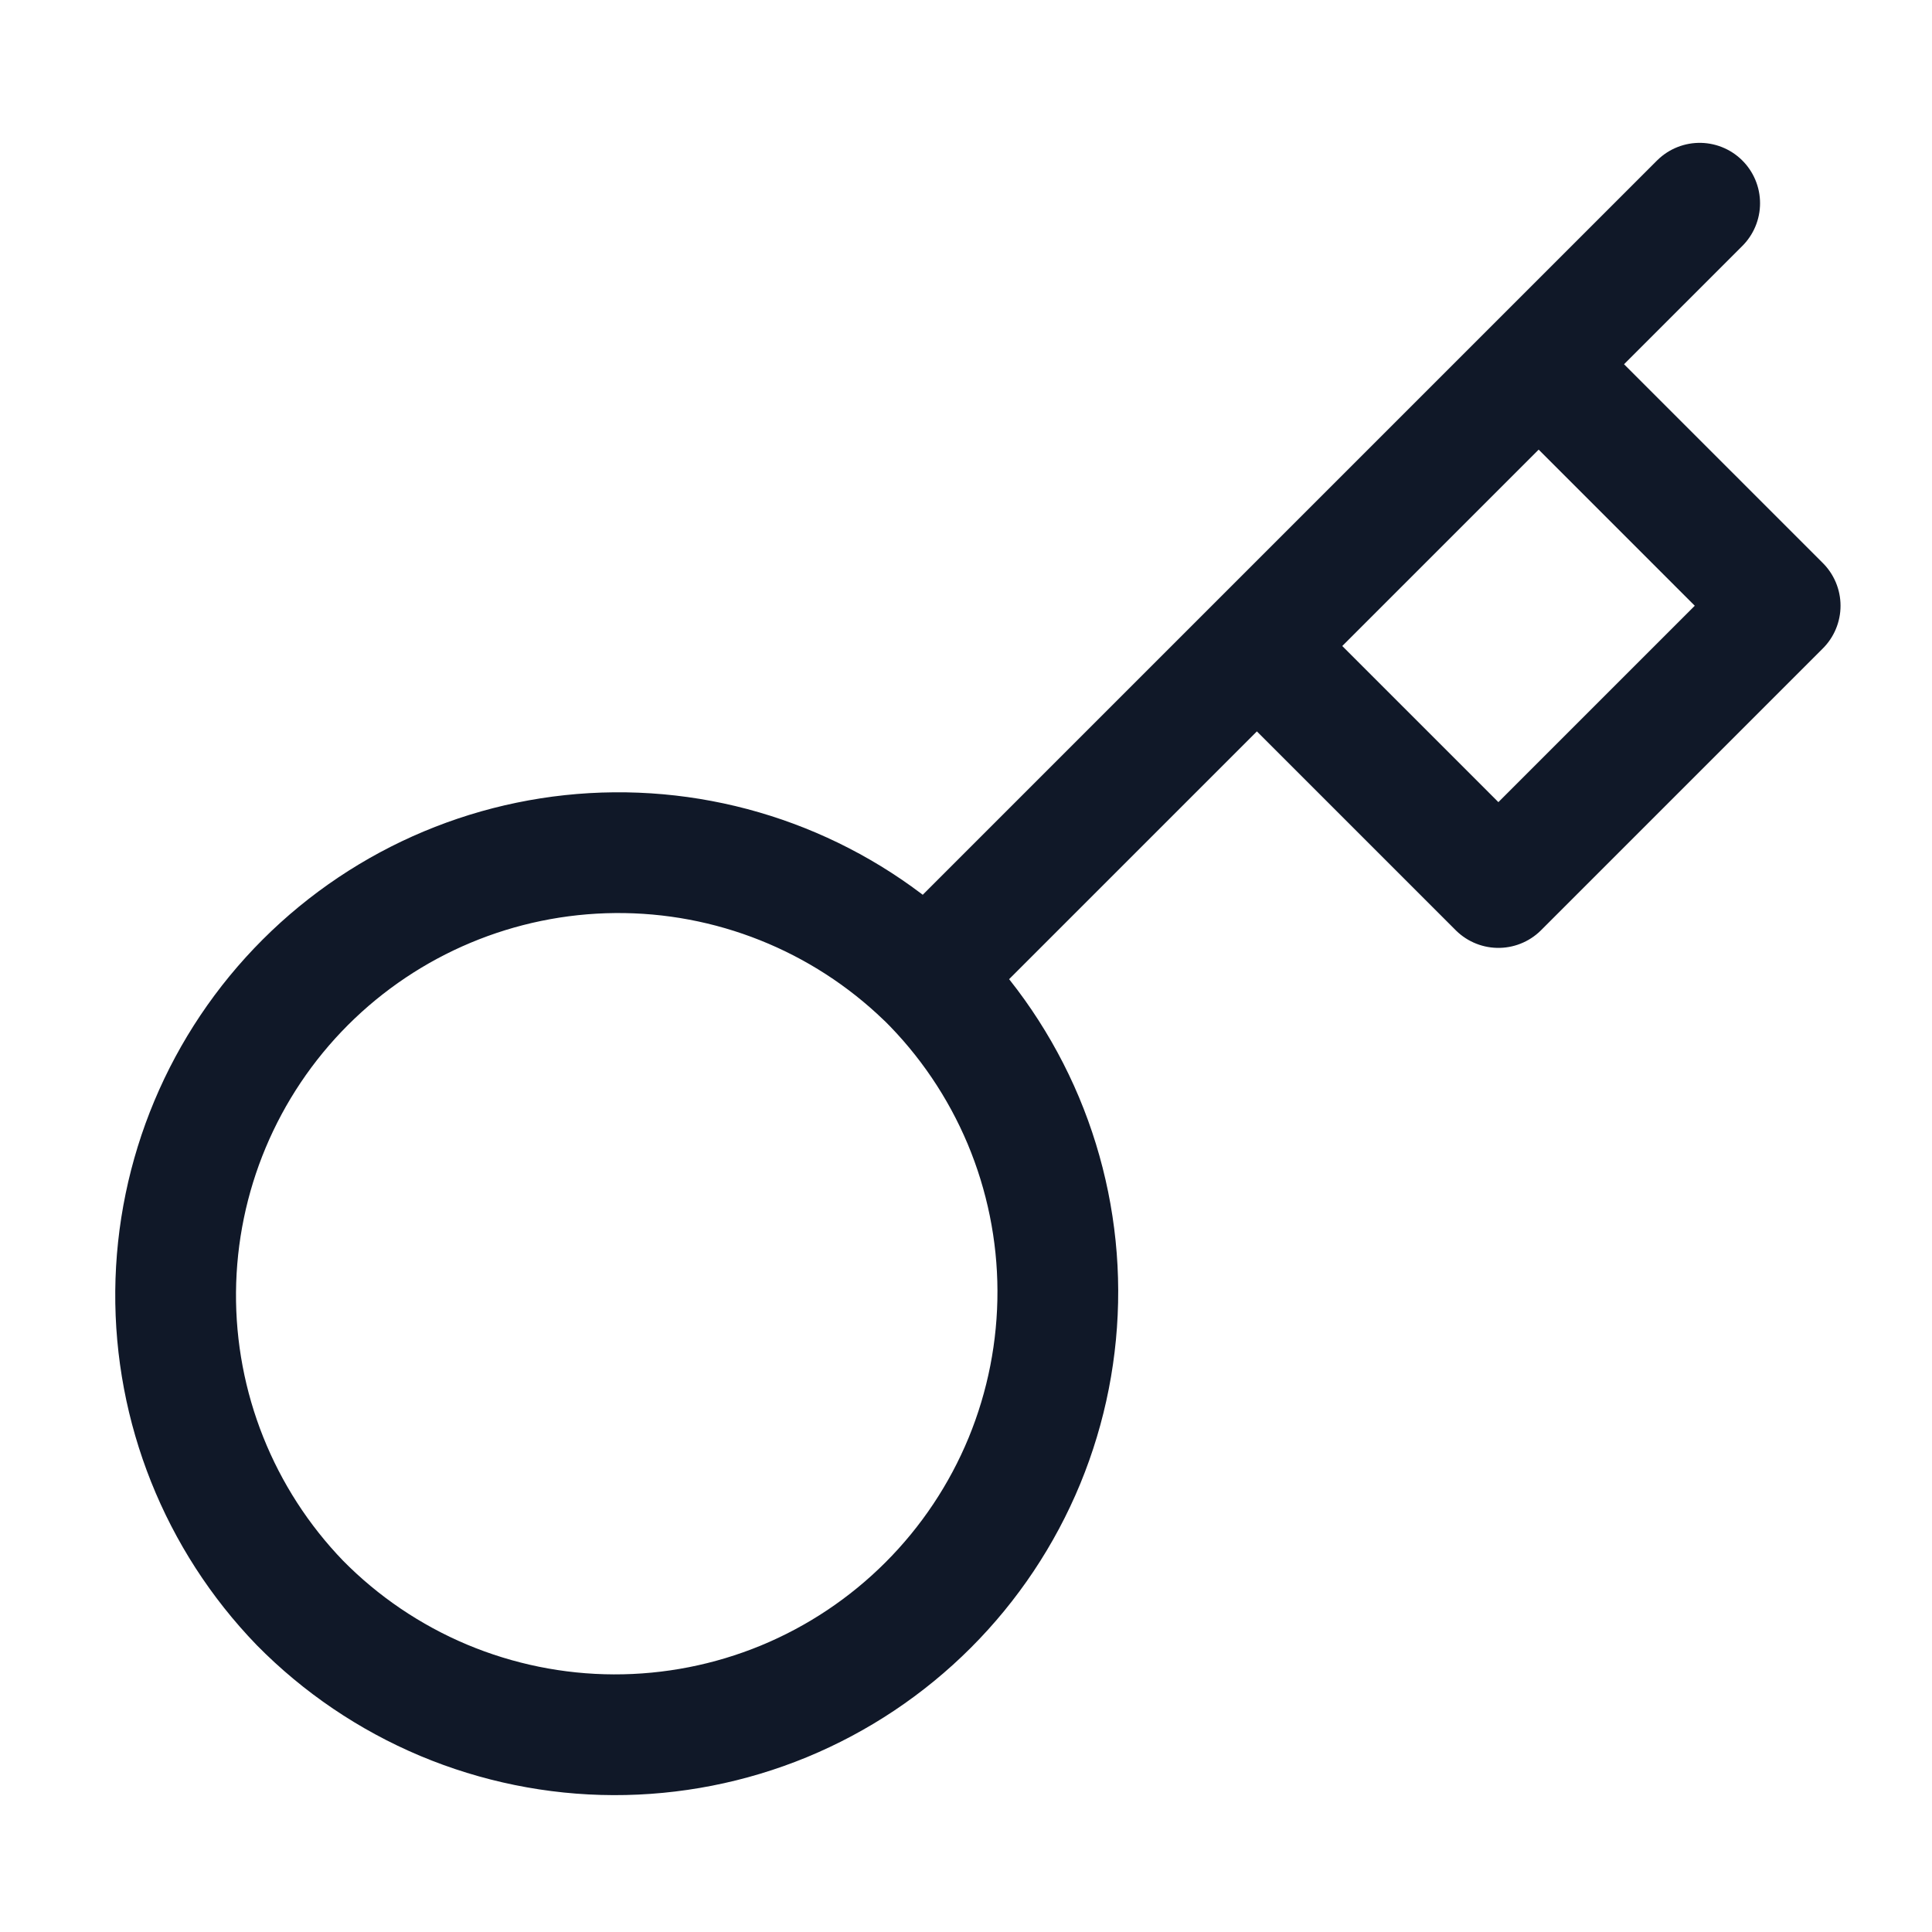 <svg width="32" height="32" viewBox="0 0 32 32" fill="none" xmlns="http://www.w3.org/2000/svg">
<path d="M20.818 10.7L25.485 6.033M28.152 3.366L25.485 6.033L28.152 3.366ZM15.338 16.18C16.027 16.859 16.574 17.668 16.949 18.559C17.323 19.451 17.518 20.408 17.521 21.375C17.524 22.343 17.336 23.301 16.968 24.195C16.599 25.089 16.057 25.901 15.373 26.585C14.689 27.269 13.877 27.811 12.983 28.18C12.089 28.548 11.13 28.736 10.163 28.733C9.196 28.73 8.239 28.535 7.347 28.161C6.456 27.786 5.647 27.239 4.968 26.55C3.632 25.167 2.893 23.315 2.909 21.392C2.926 19.469 3.697 17.63 5.057 16.27C6.417 14.911 8.256 14.14 10.179 14.123C12.101 14.106 13.954 14.845 15.337 16.181L15.338 16.18ZM15.338 16.18L20.818 10.7L15.338 16.18ZM20.818 10.7L24.818 14.7L29.485 10.033L25.485 6.033L20.818 10.7Z" stroke="#101828" stroke-width="2" stroke-linecap="round" stroke-linejoin="round"/>
</svg>
